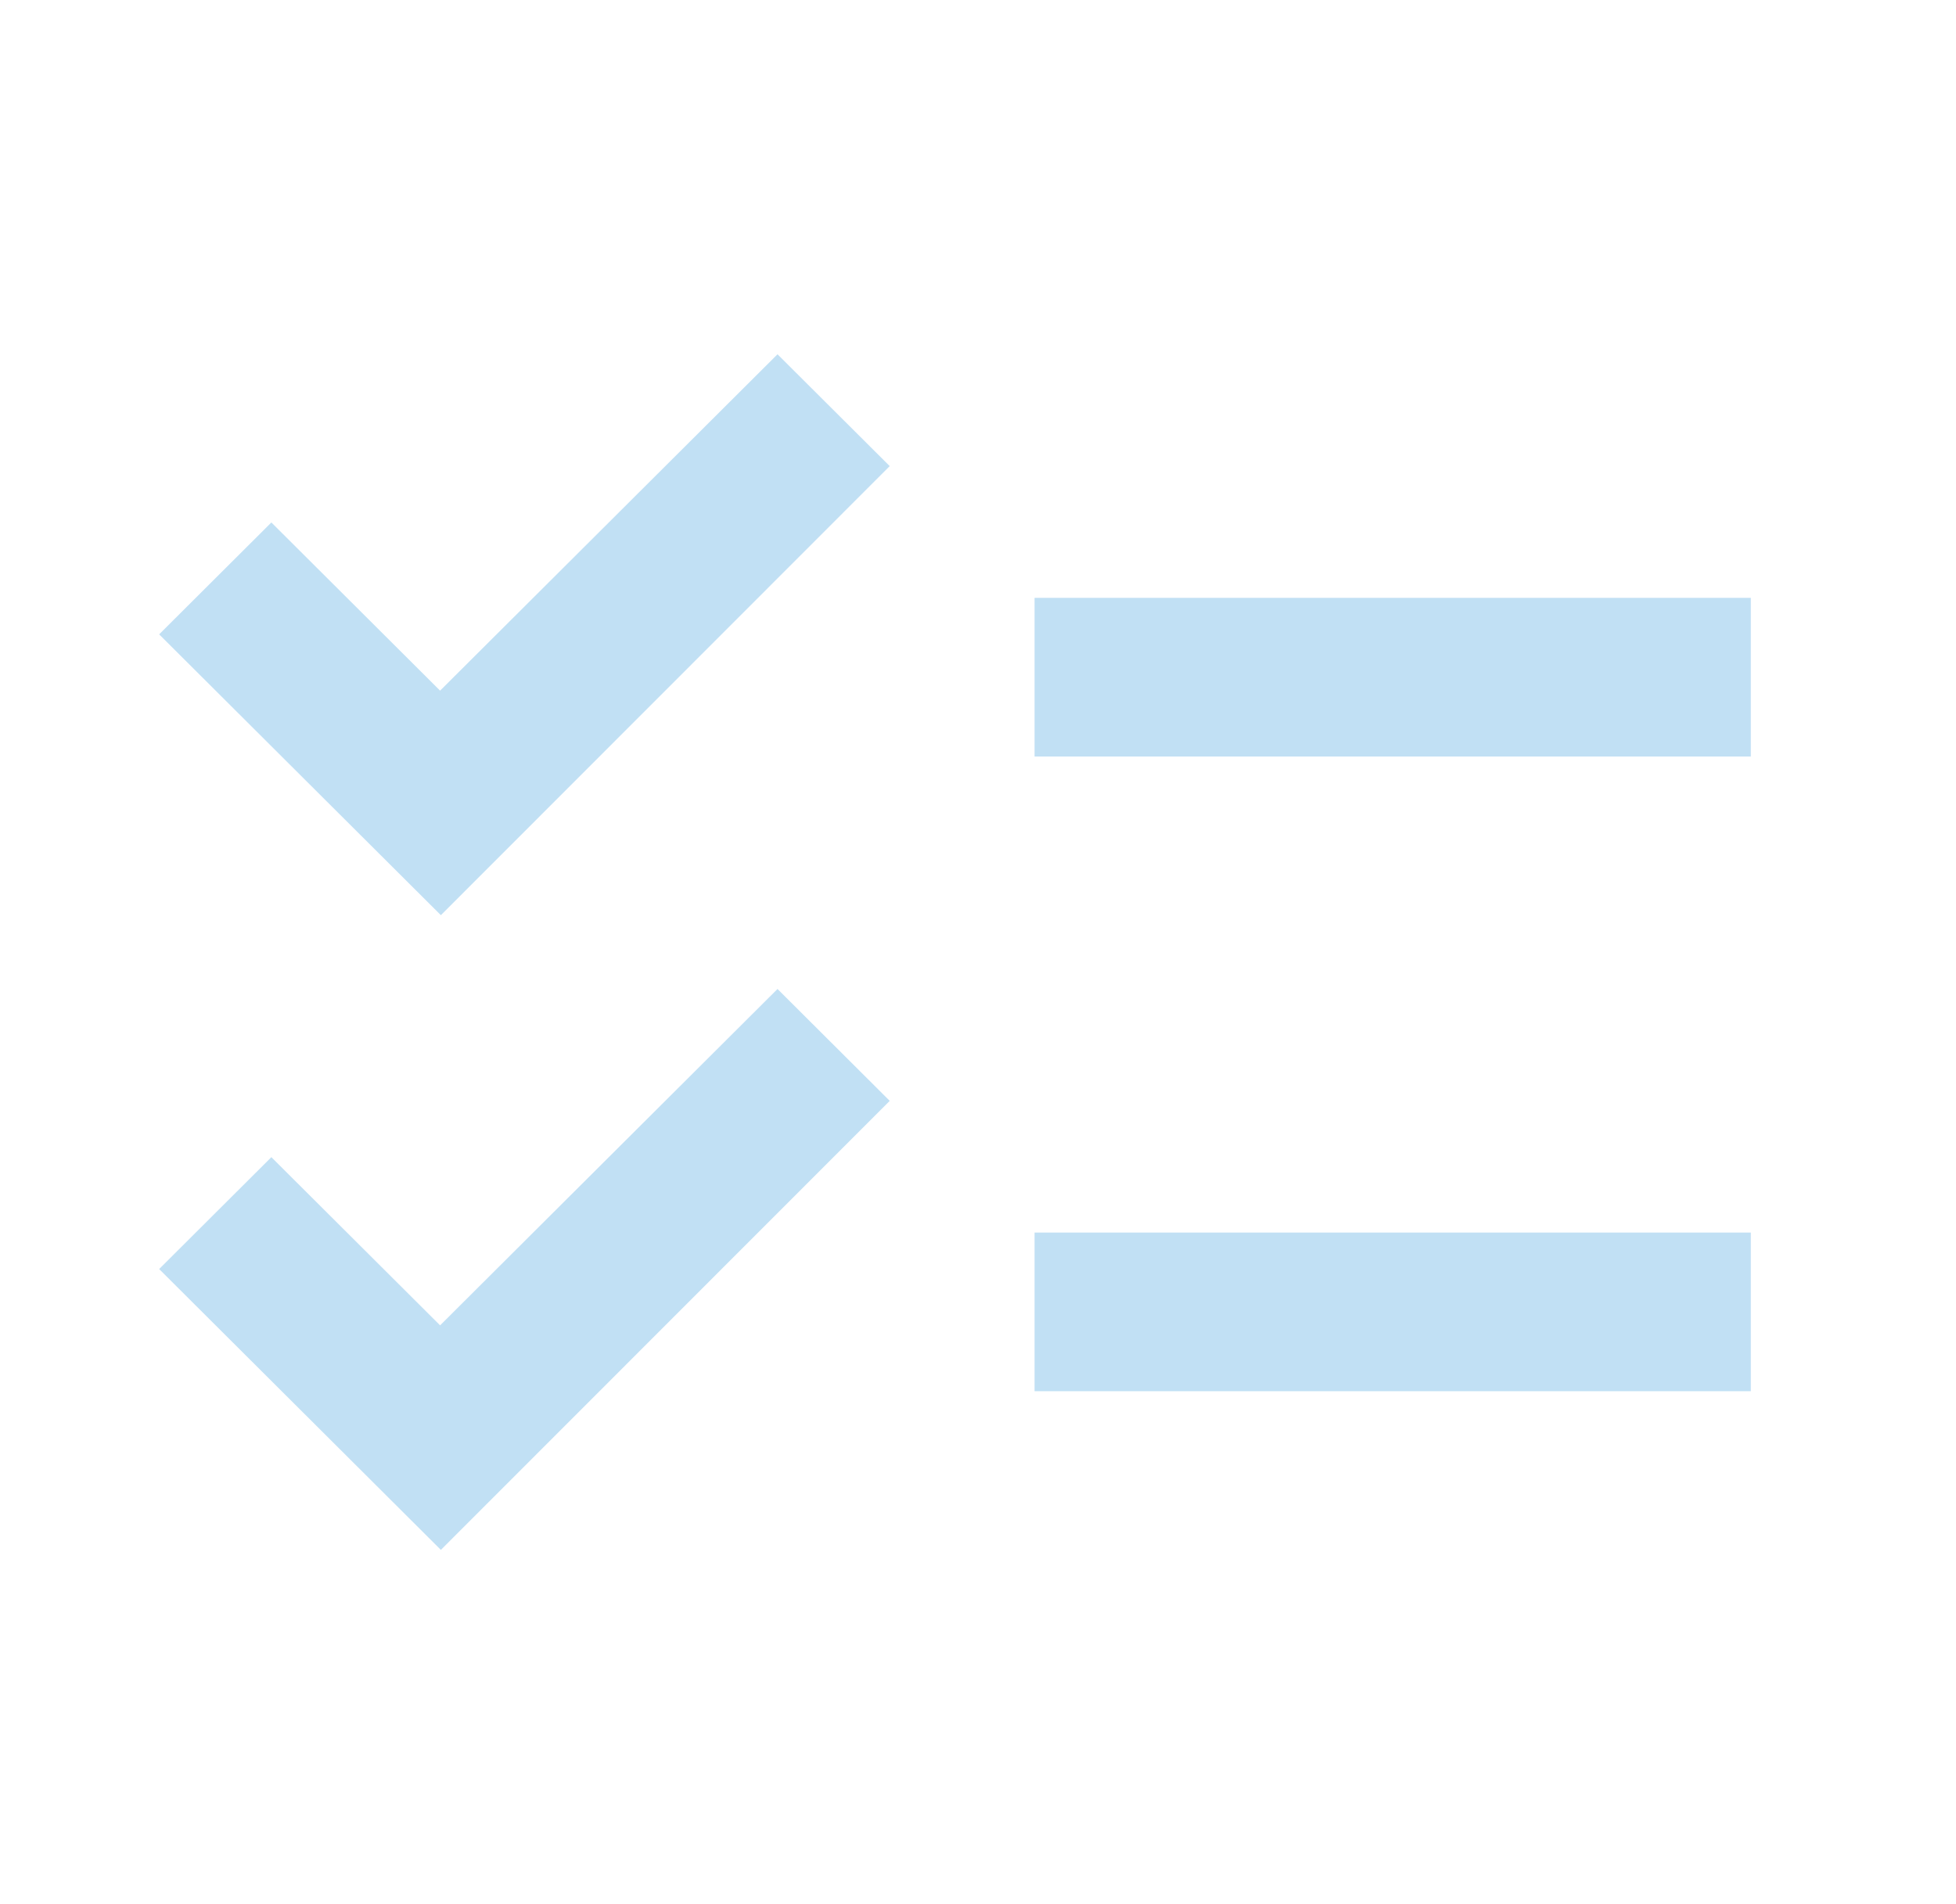 <svg width="38" height="37" viewBox="0 0 38 37" fill="none" xmlns="http://www.w3.org/2000/svg">
<path d="M34.014 11.617H20.099V14.7H34.014V11.617ZM34.014 23.95H20.099V27.033H34.014V23.95ZM8.565 17.783L3.092 12.326L5.272 10.152L8.55 13.42L15.105 6.884L17.285 9.057L8.565 17.783ZM8.565 30.116L3.092 24.659L5.272 22.485L8.55 25.753L15.105 19.217L17.285 21.391L8.565 30.116Z" fill="#C1E0F4"/>
</svg>
